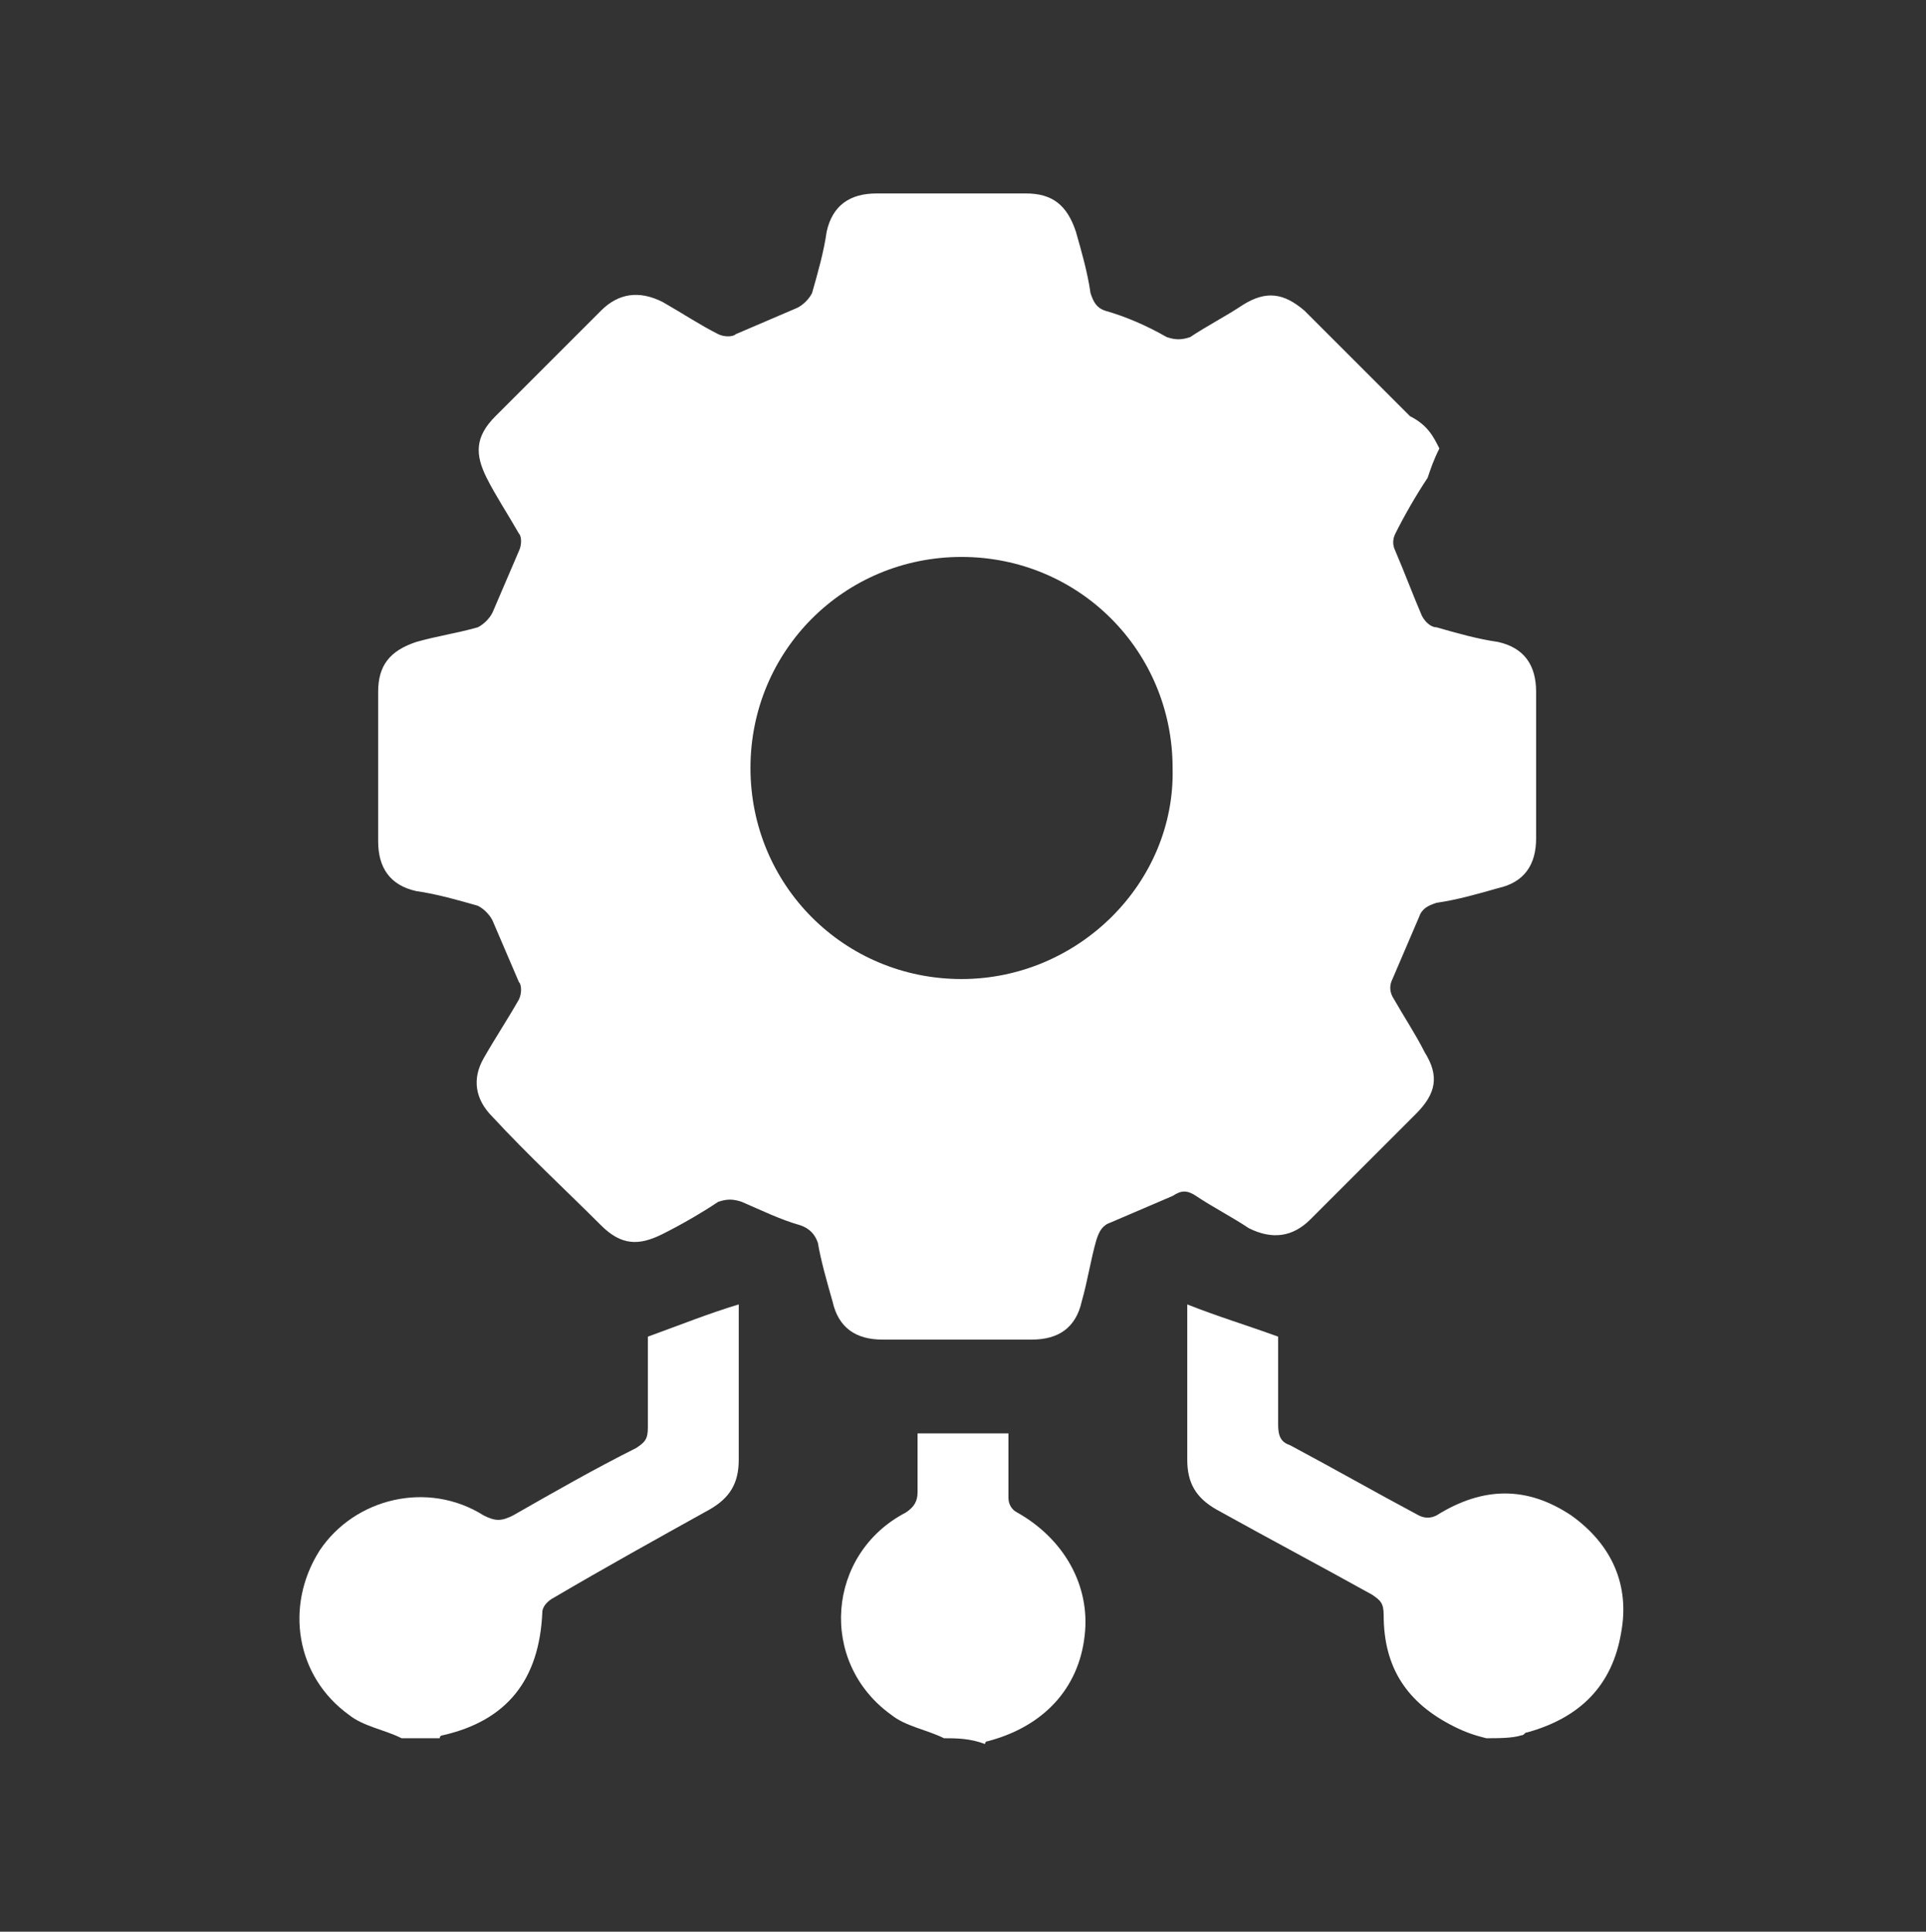<?xml version="1.0" encoding="UTF-8"?>
<svg id="Layer_2" data-name="Layer 2" xmlns="http://www.w3.org/2000/svg" xmlns:xlink="http://www.w3.org/1999/xlink" viewBox="0 0 65.7 65.9">
  <rect x="0" y="0" width="65.7" height="65.9" fill="#333333" stroke="none"/>
  <defs>
    <style>
      .cls-1 {
        fill: #fff;
      }

      .cls-2 {
        clip-path: url(#clippath);
      }

      .cls-3 {
        fill: none;
      }
    </style>
    <clipPath id="clippath">
      <rect class="cls-3" width="65.7" height="65.9"/>
    </clipPath>
  </defs>
  <g id="Layer_1-2" data-name="Layer 1">
    <g class="cls-2">
      <g>
        <path class="cls-1" d="M50.7,59.3c-.4-.1-.7-.2-1.1-.4-1.6-.8-2.4-2-2.4-3.8,0-.4-.1-.5-.4-.7-1.8-1-3.5-1.9-5.3-2.9-.7-.4-1-.9-1-1.7v-5.3c1,.4,2,.7,3.1,1.1v3c0,.4,.1,.6,.4,.7,1.5,.8,2.9,1.6,4.4,2.4,.2,.1,.4,.1,.6,0,1.6-1,3.1-1,4.6,0,1.4,1,2,2.4,1.7,4-.3,1.8-1.4,2.9-3.2,3.4-.1,0-.1,.1-.2,.1-.3,.1-.8,.1-1.2,.1Z"/>
        <path class="cls-1" d="M13.7,59.3c-.6-.3-1.3-.4-1.8-.8-1.8-1.3-2.2-3.7-1-5.6,1.2-1.8,3.7-2.4,5.6-1.2,.4,.2,.6,.2,1,0,1.4-.8,2.8-1.6,4.2-2.3,.3-.2,.4-.3,.4-.7v-3.1c1.1-.4,2.1-.8,3.1-1.1v5.3c0,.8-.3,1.3-1,1.7-1.8,1-3.6,2-5.3,3-.2,.1-.4,.3-.4,.5-.1,2.3-1.2,3.7-3.4,4.2,0,0-.1,0-.1,.1h-1.3Z"/>
        <path class="cls-1" d="M32.2,59.3c-.6-.3-1.3-.4-1.8-.8-2.5-1.8-2.2-5.5,.5-6.9,.3-.2,.4-.4,.4-.7v-2h3.1v2.2c0,.2,.1,.4,.3,.5,1.6,.9,2.5,2.5,2.3,4.2-.2,1.8-1.4,3.1-3.3,3.6,0,0-.1,0-.1,.1-.5-.2-1-.2-1.4-.2Z"/>
        <path class="cls-1" d="M49.1,15.3c-.2,.4-.3,.7-.4,1-.4,.6-.8,1.3-1.1,1.9-.1,.2-.1,.4,0,.6,.3,.7,.6,1.5,.9,2.2,.1,.2,.3,.4,.5,.4,.7,.2,1.4,.4,2.1,.5,.9,.2,1.3,.8,1.3,1.7v5c0,.9-.4,1.5-1.3,1.7-.7,.2-1.4,.4-2.1,.5-.3,.1-.5,.2-.6,.5-.3,.7-.6,1.4-.9,2.1-.1,.2-.1,.4,0,.6,.4,.7,.8,1.3,1.1,1.9,.5,.8,.4,1.4-.3,2.1l-3.6,3.6c-.6,.6-1.3,.7-2.1,.3-.6-.4-1.2-.7-1.8-1.1-.3-.2-.5-.2-.8,0-.7,.3-1.4,.6-2.1,.9-.3,.1-.4,.3-.5,.6-.2,.7-.3,1.4-.5,2.1-.2,.9-.8,1.3-1.7,1.3h-5.1c-.9,0-1.5-.4-1.7-1.3-.2-.7-.4-1.4-.5-2-.1-.3-.3-.5-.6-.6-.7-.2-1.3-.5-2-.8-.3-.1-.5-.1-.8,0-.6,.4-1.3,.8-1.9,1.1-.8,.4-1.4,.4-2.1-.3-1.2-1.2-2.5-2.4-3.7-3.7-.6-.6-.7-1.3-.3-2,.4-.7,.8-1.3,1.2-2,.1-.2,.1-.5,0-.6-.3-.7-.6-1.4-.9-2.1-.1-.2-.3-.4-.5-.5-.7-.2-1.4-.4-2.1-.5-.9-.2-1.3-.8-1.3-1.7v-5.1c0-.9,.4-1.4,1.3-1.7,.7-.2,1.4-.3,2.1-.5,.2-.1,.4-.3,.5-.5,.3-.7,.6-1.4,.9-2.1,.1-.2,.1-.5,0-.6-.4-.7-.8-1.3-1.1-1.9-.4-.8-.4-1.4,.3-2.1l3.6-3.6c.6-.6,1.3-.7,2.1-.3,.7,.4,1.3,.8,1.9,1.1,.2,.1,.5,.1,.6,0,.7-.3,1.4-.6,2.1-.9,.2-.1,.4-.3,.5-.5,.2-.7,.4-1.4,.5-2.1,.2-.9,.8-1.3,1.7-1.3h5.1c.9,0,1.4,.4,1.7,1.3,.2,.7,.4,1.4,.5,2.1,.1,.3,.2,.5,.5,.6,.7,.2,1.4,.5,2.1,.9,.3,.1,.5,.1,.8,0,.6-.4,1.2-.7,1.8-1.1,.8-.5,1.4-.4,2.1,.2l3.6,3.6c.6,.3,.8,.7,1,1.1Zm-9.1,10.9c0-4-3.2-7.2-7.2-7.2s-7.2,3.2-7.2,7.2,3.2,7.2,7.2,7.2,7.3-3.3,7.2-7.2Z"/>
      </g>
    </g>
  </g>
</svg>